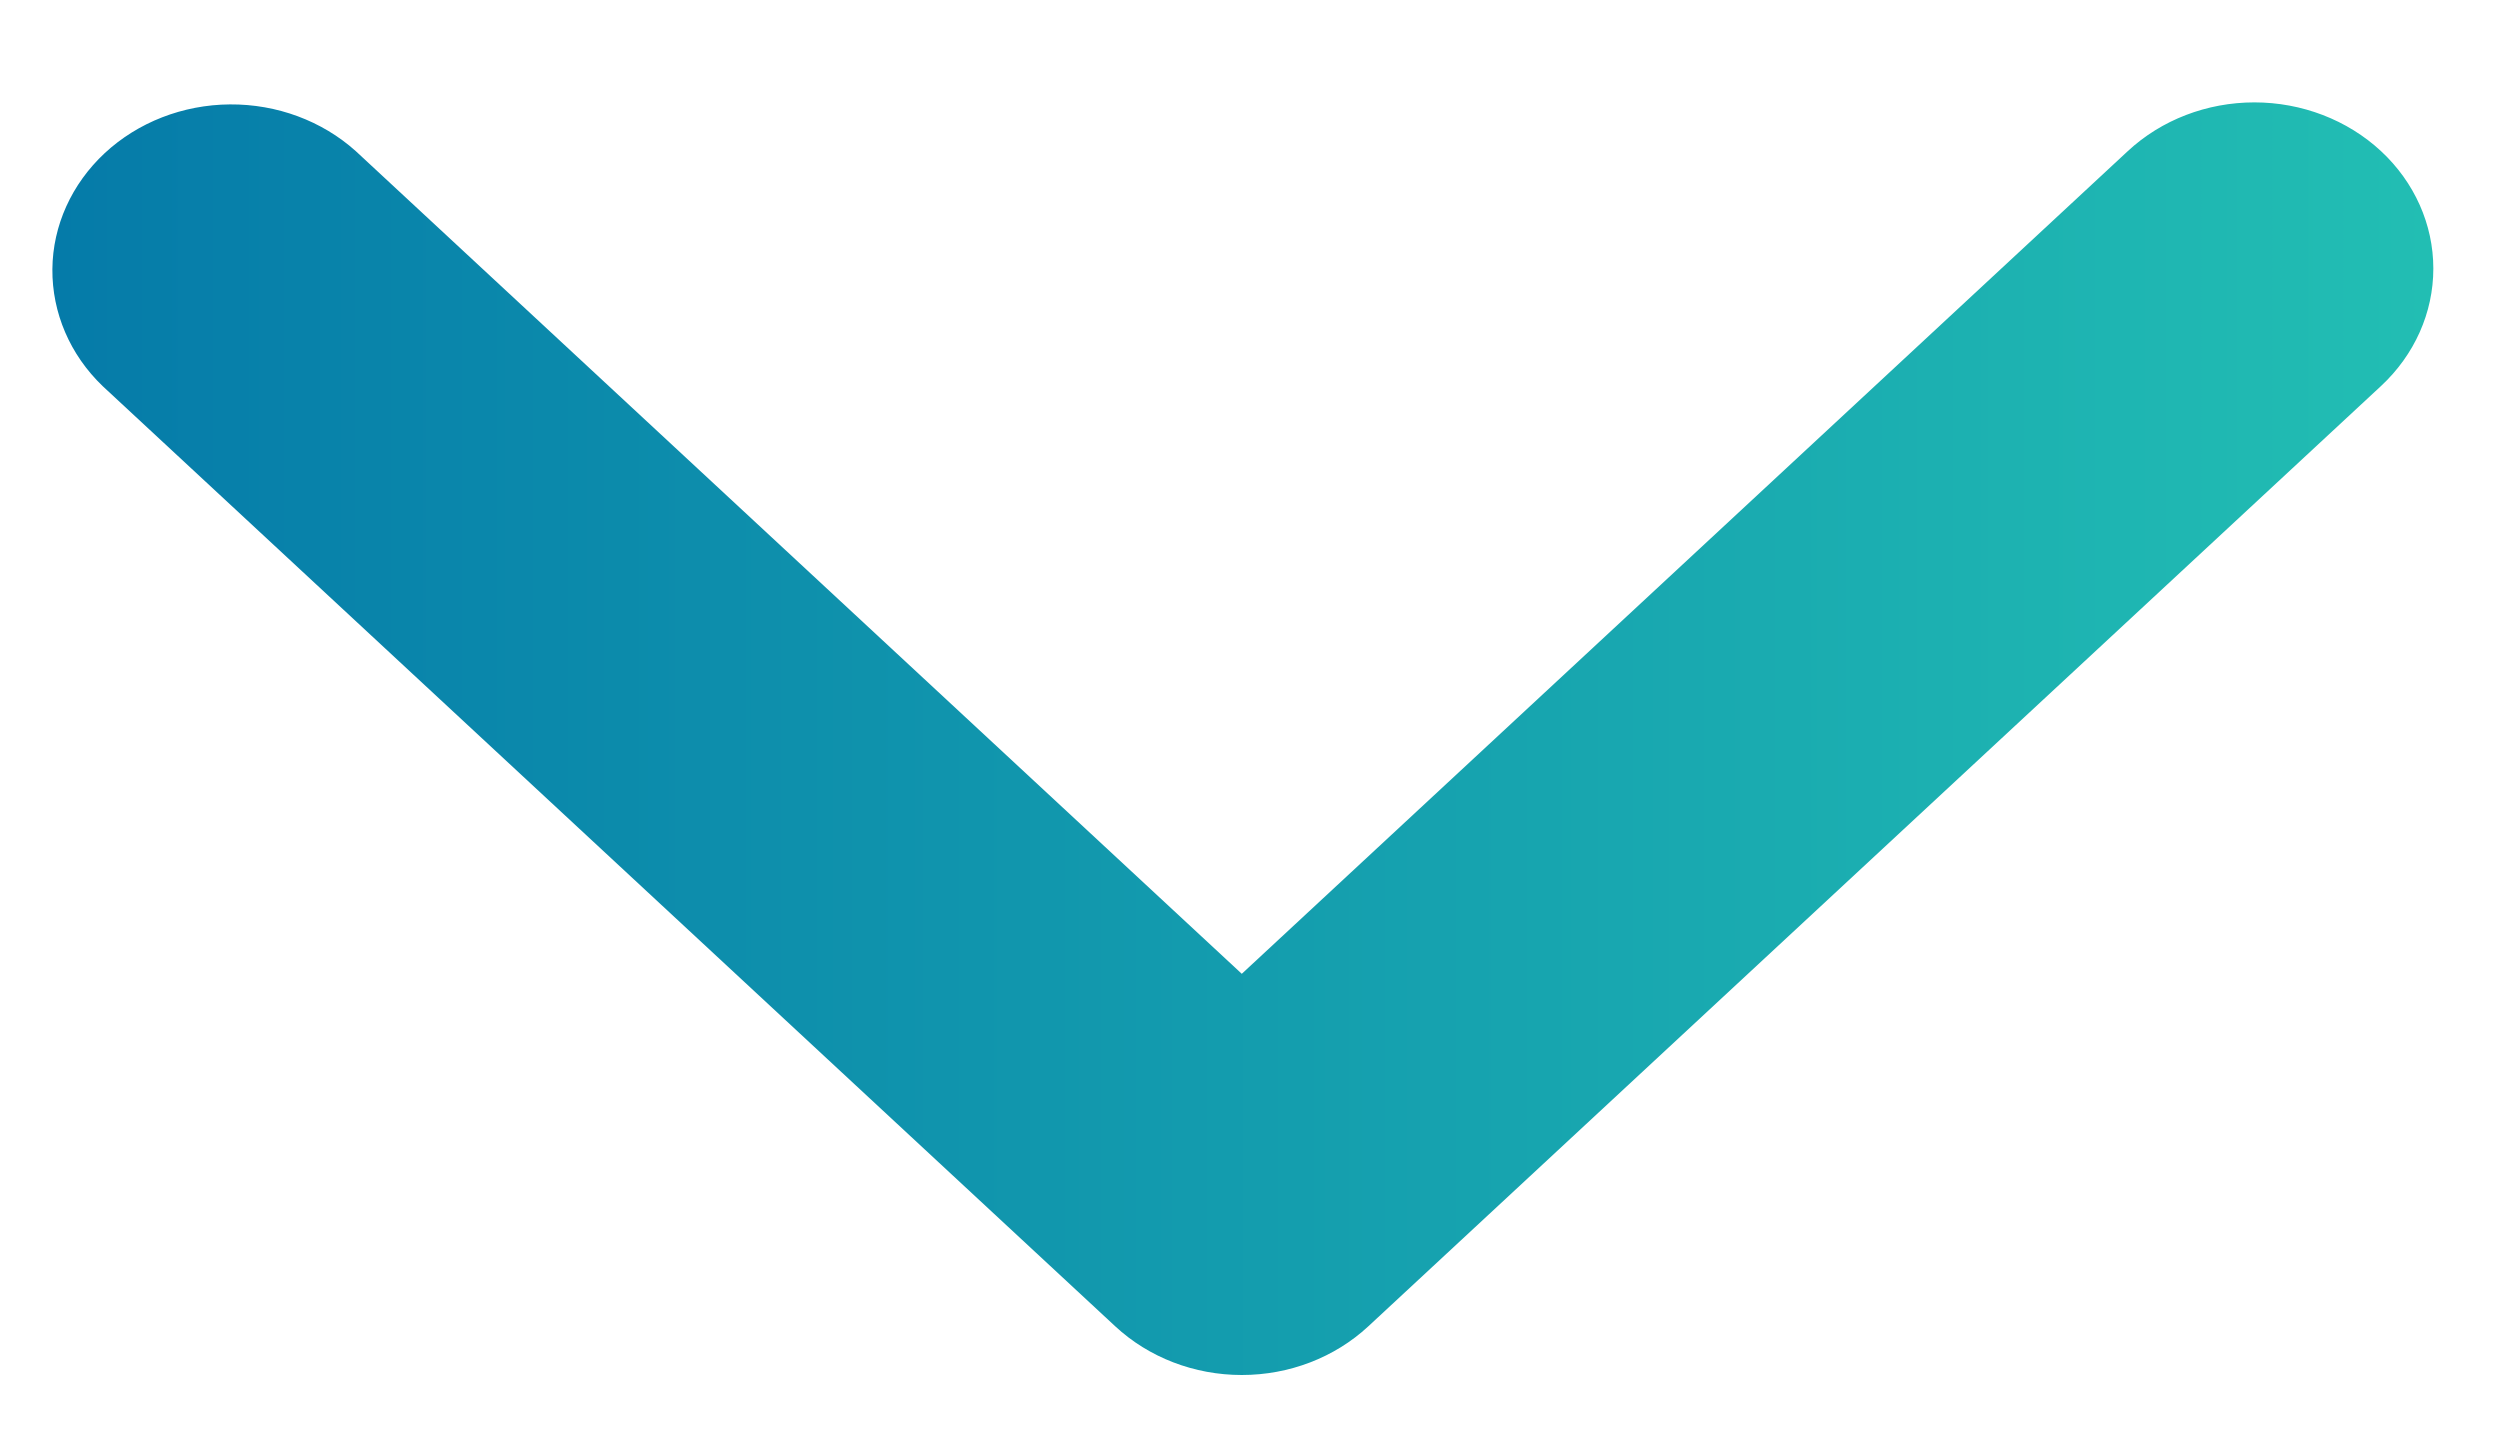 <?xml version="1.0" encoding="UTF-8"?> <svg xmlns="http://www.w3.org/2000/svg" width="21" height="12" viewBox="0 0 21 12" fill="none"><g clip-path="url(#clip0_1259_454)"><path d="M20 1.269C19.718 1.007 19.335 0.86 18.937 0.86C18.538 0.86 18.156 1.007 17.874 1.269L10.431 8.18L2.988 1.269C2.705 1.015 2.325 0.874 1.931 0.877C1.536 0.88 1.159 1.027 0.88 1.286C0.602 1.545 0.443 1.895 0.44 2.261C0.437 2.627 0.588 2.98 0.862 3.243L9.368 11.141C9.65 11.403 10.032 11.55 10.431 11.55C10.83 11.55 11.212 11.403 11.494 11.141L20 3.243C20.282 2.981 20.44 2.626 20.44 2.256C20.44 1.886 20.282 1.531 20 1.269Z" fill="url(#paint0_linear_1259_454)"></path></g><defs><linearGradient id="paint0_linear_1259_454" x1="20.44" y1="6.304" x2="0.44" y2="6.304" gradientUnits="userSpaceOnUse"><stop stop-color="#22BEB3"></stop><stop offset="1" stop-color="#057BA9"></stop></linearGradient><clipPath id="clip0_1259_454"><rect width="20" height="10.69" fill="white" transform="translate(0.44 0.86)"></rect></clipPath></defs></svg> 